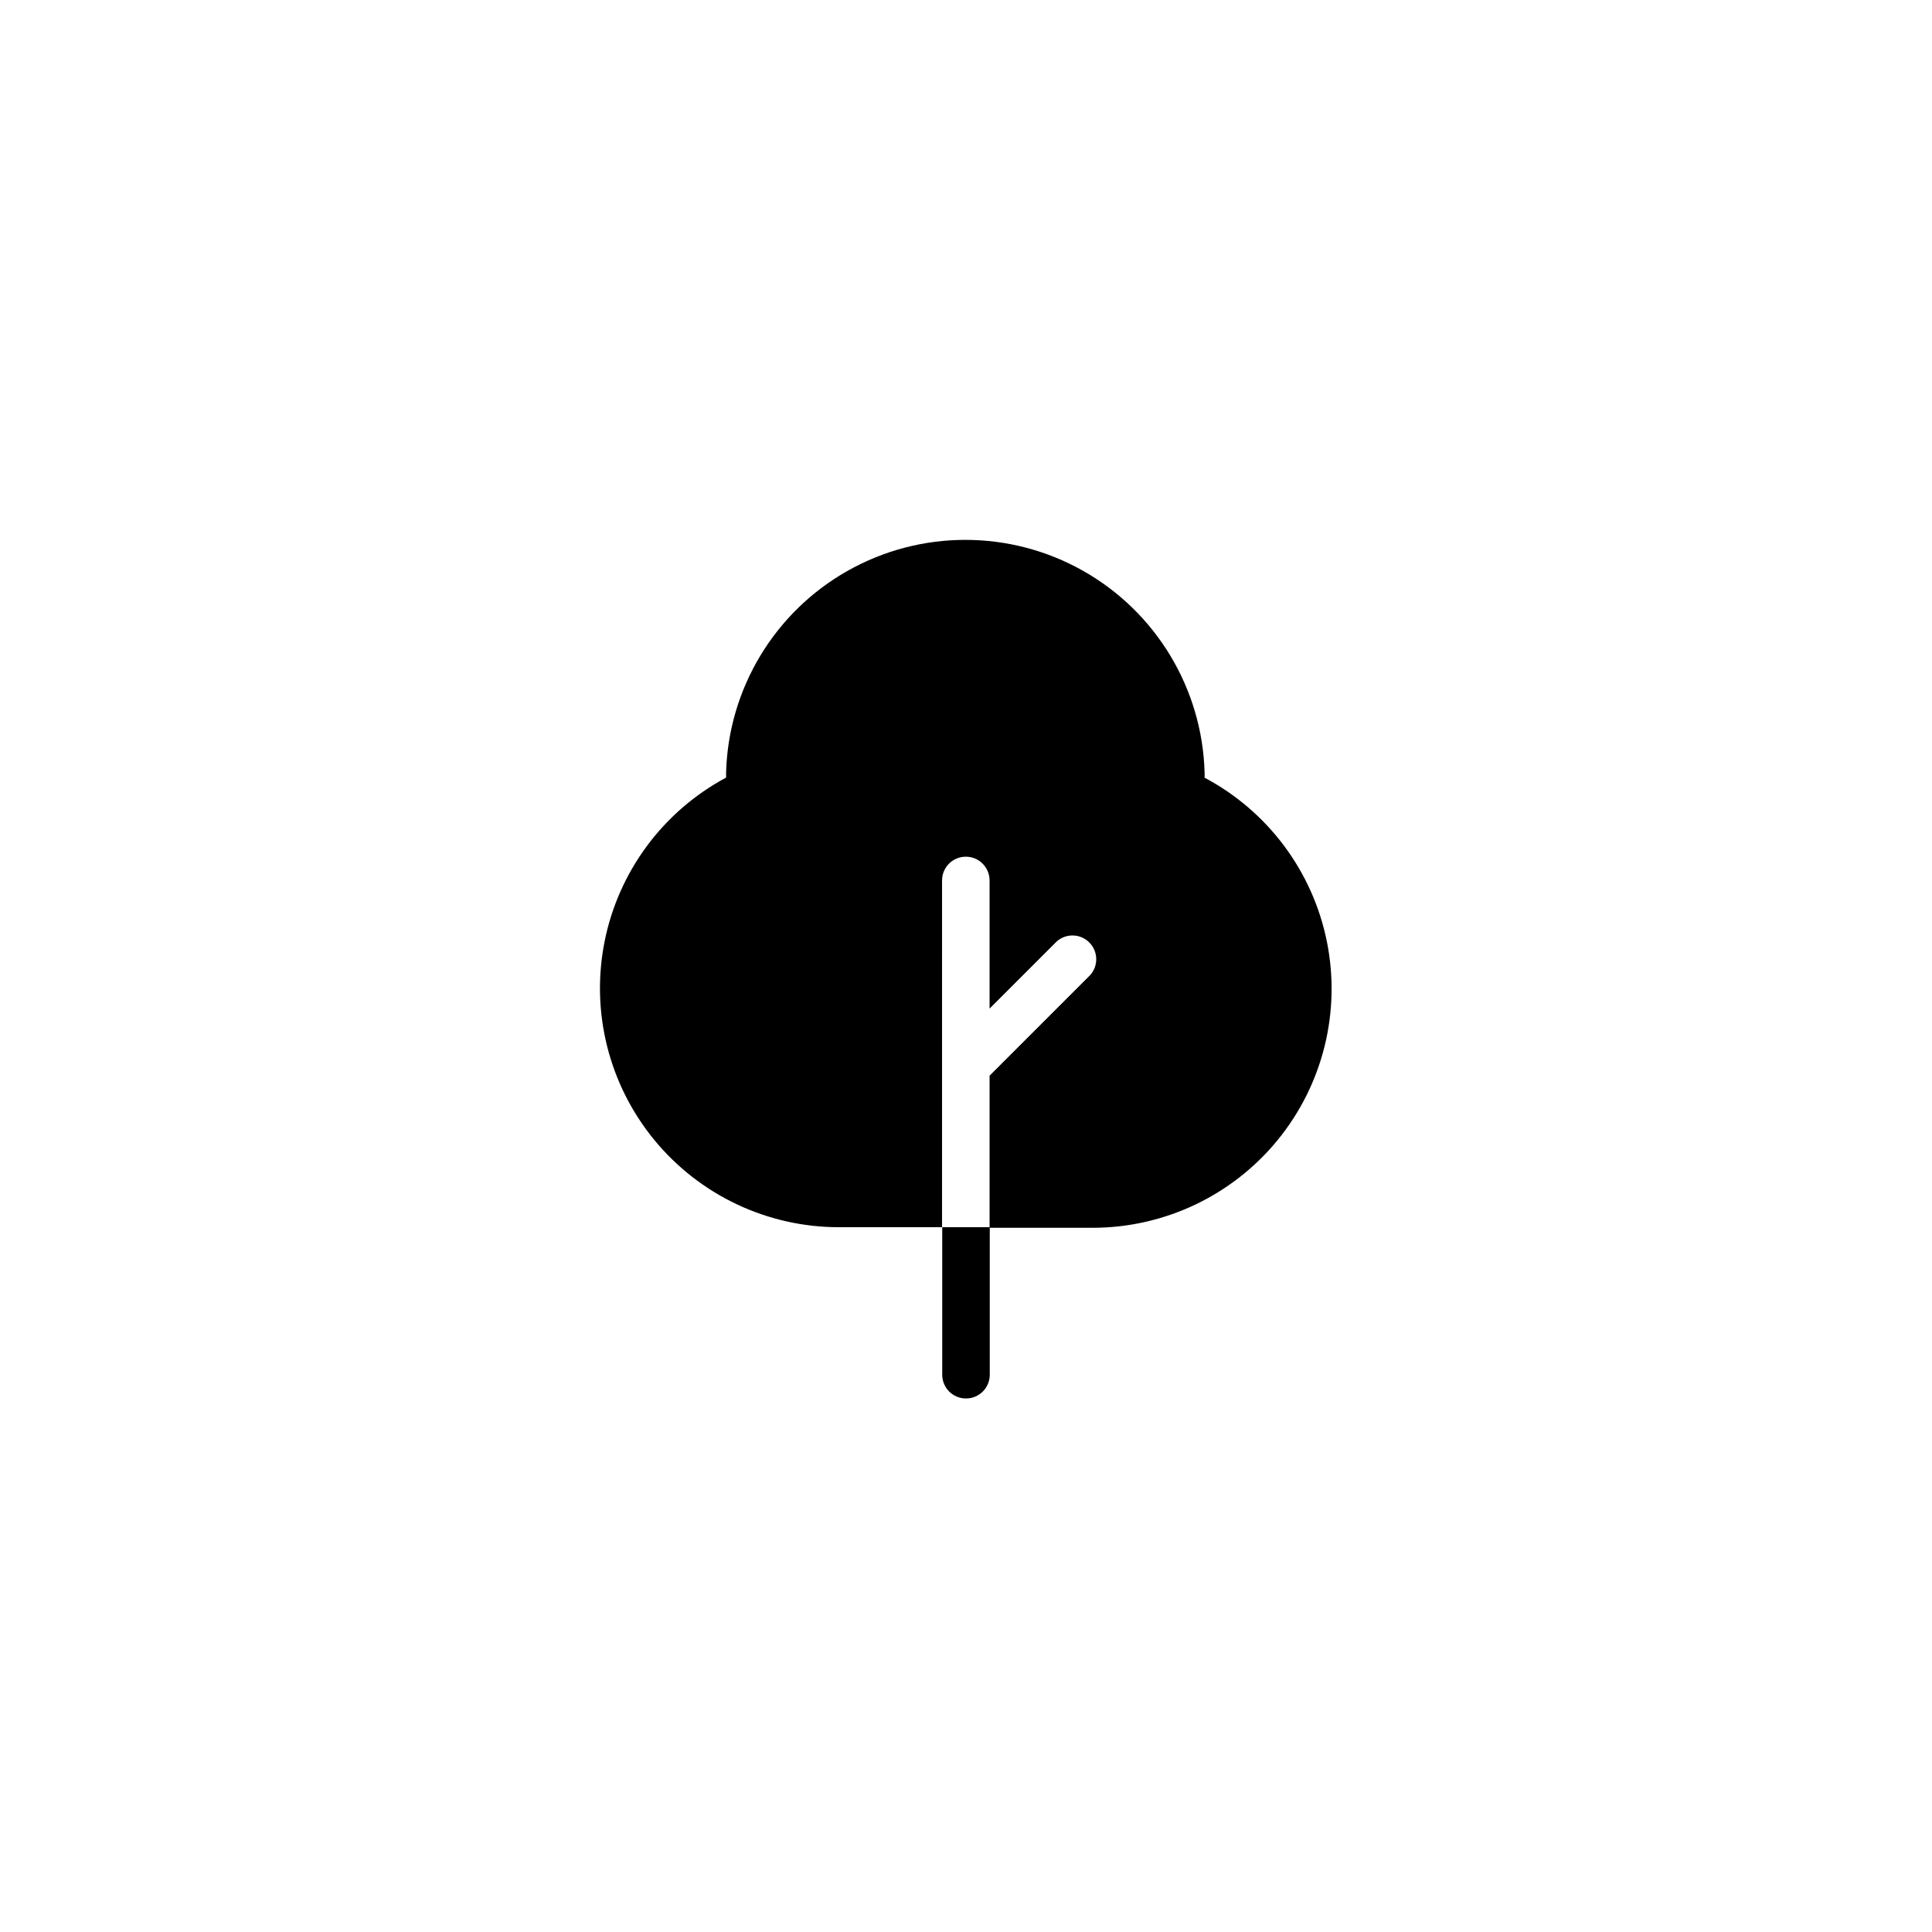 <?xml version="1.0" encoding="UTF-8"?>
<!-- Uploaded to: ICON Repo, www.iconrepo.com, Generator: ICON Repo Mixer Tools -->
<svg fill="#000000" width="800px" height="800px" version="1.1" viewBox="144 144 512 512" xmlns="http://www.w3.org/2000/svg">
 <g>
  <path d="m393.7 469.22v39.094c0 3.481 2.82 6.297 6.301 6.297 3.477 0 6.297-2.816 6.297-6.297v-39.094z"/>
  <path d="m463.23 349.92c0.023-0.402 0.023-0.805 0-1.207-0.625-22.227-12.848-42.504-32.207-53.441-19.359-10.934-43.035-10.934-62.395 0-19.359 10.938-31.582 31.215-32.207 53.441v1.359c-16.711 8.953-28.531 24.918-32.215 43.516-3.684 18.594 1.156 37.859 13.188 52.508 12.035 14.648 29.996 23.133 48.953 23.129h27.305l0.004-91.895c0-3.481 2.816-6.297 6.297-6.297 3.477 0 6.297 2.816 6.297 6.297v33.957l17.785-17.785c2.496-2.219 6.293-2.106 8.648 0.266 2.356 2.371 2.453 6.168 0.219 8.652l-26.652 26.652v40.305h27.305c18.992 0 36.984-8.523 49.012-23.223 12.027-14.695 16.824-34.016 13.07-52.633-3.758-18.617-15.672-34.566-32.457-43.449z"/>
 </g>
</svg>